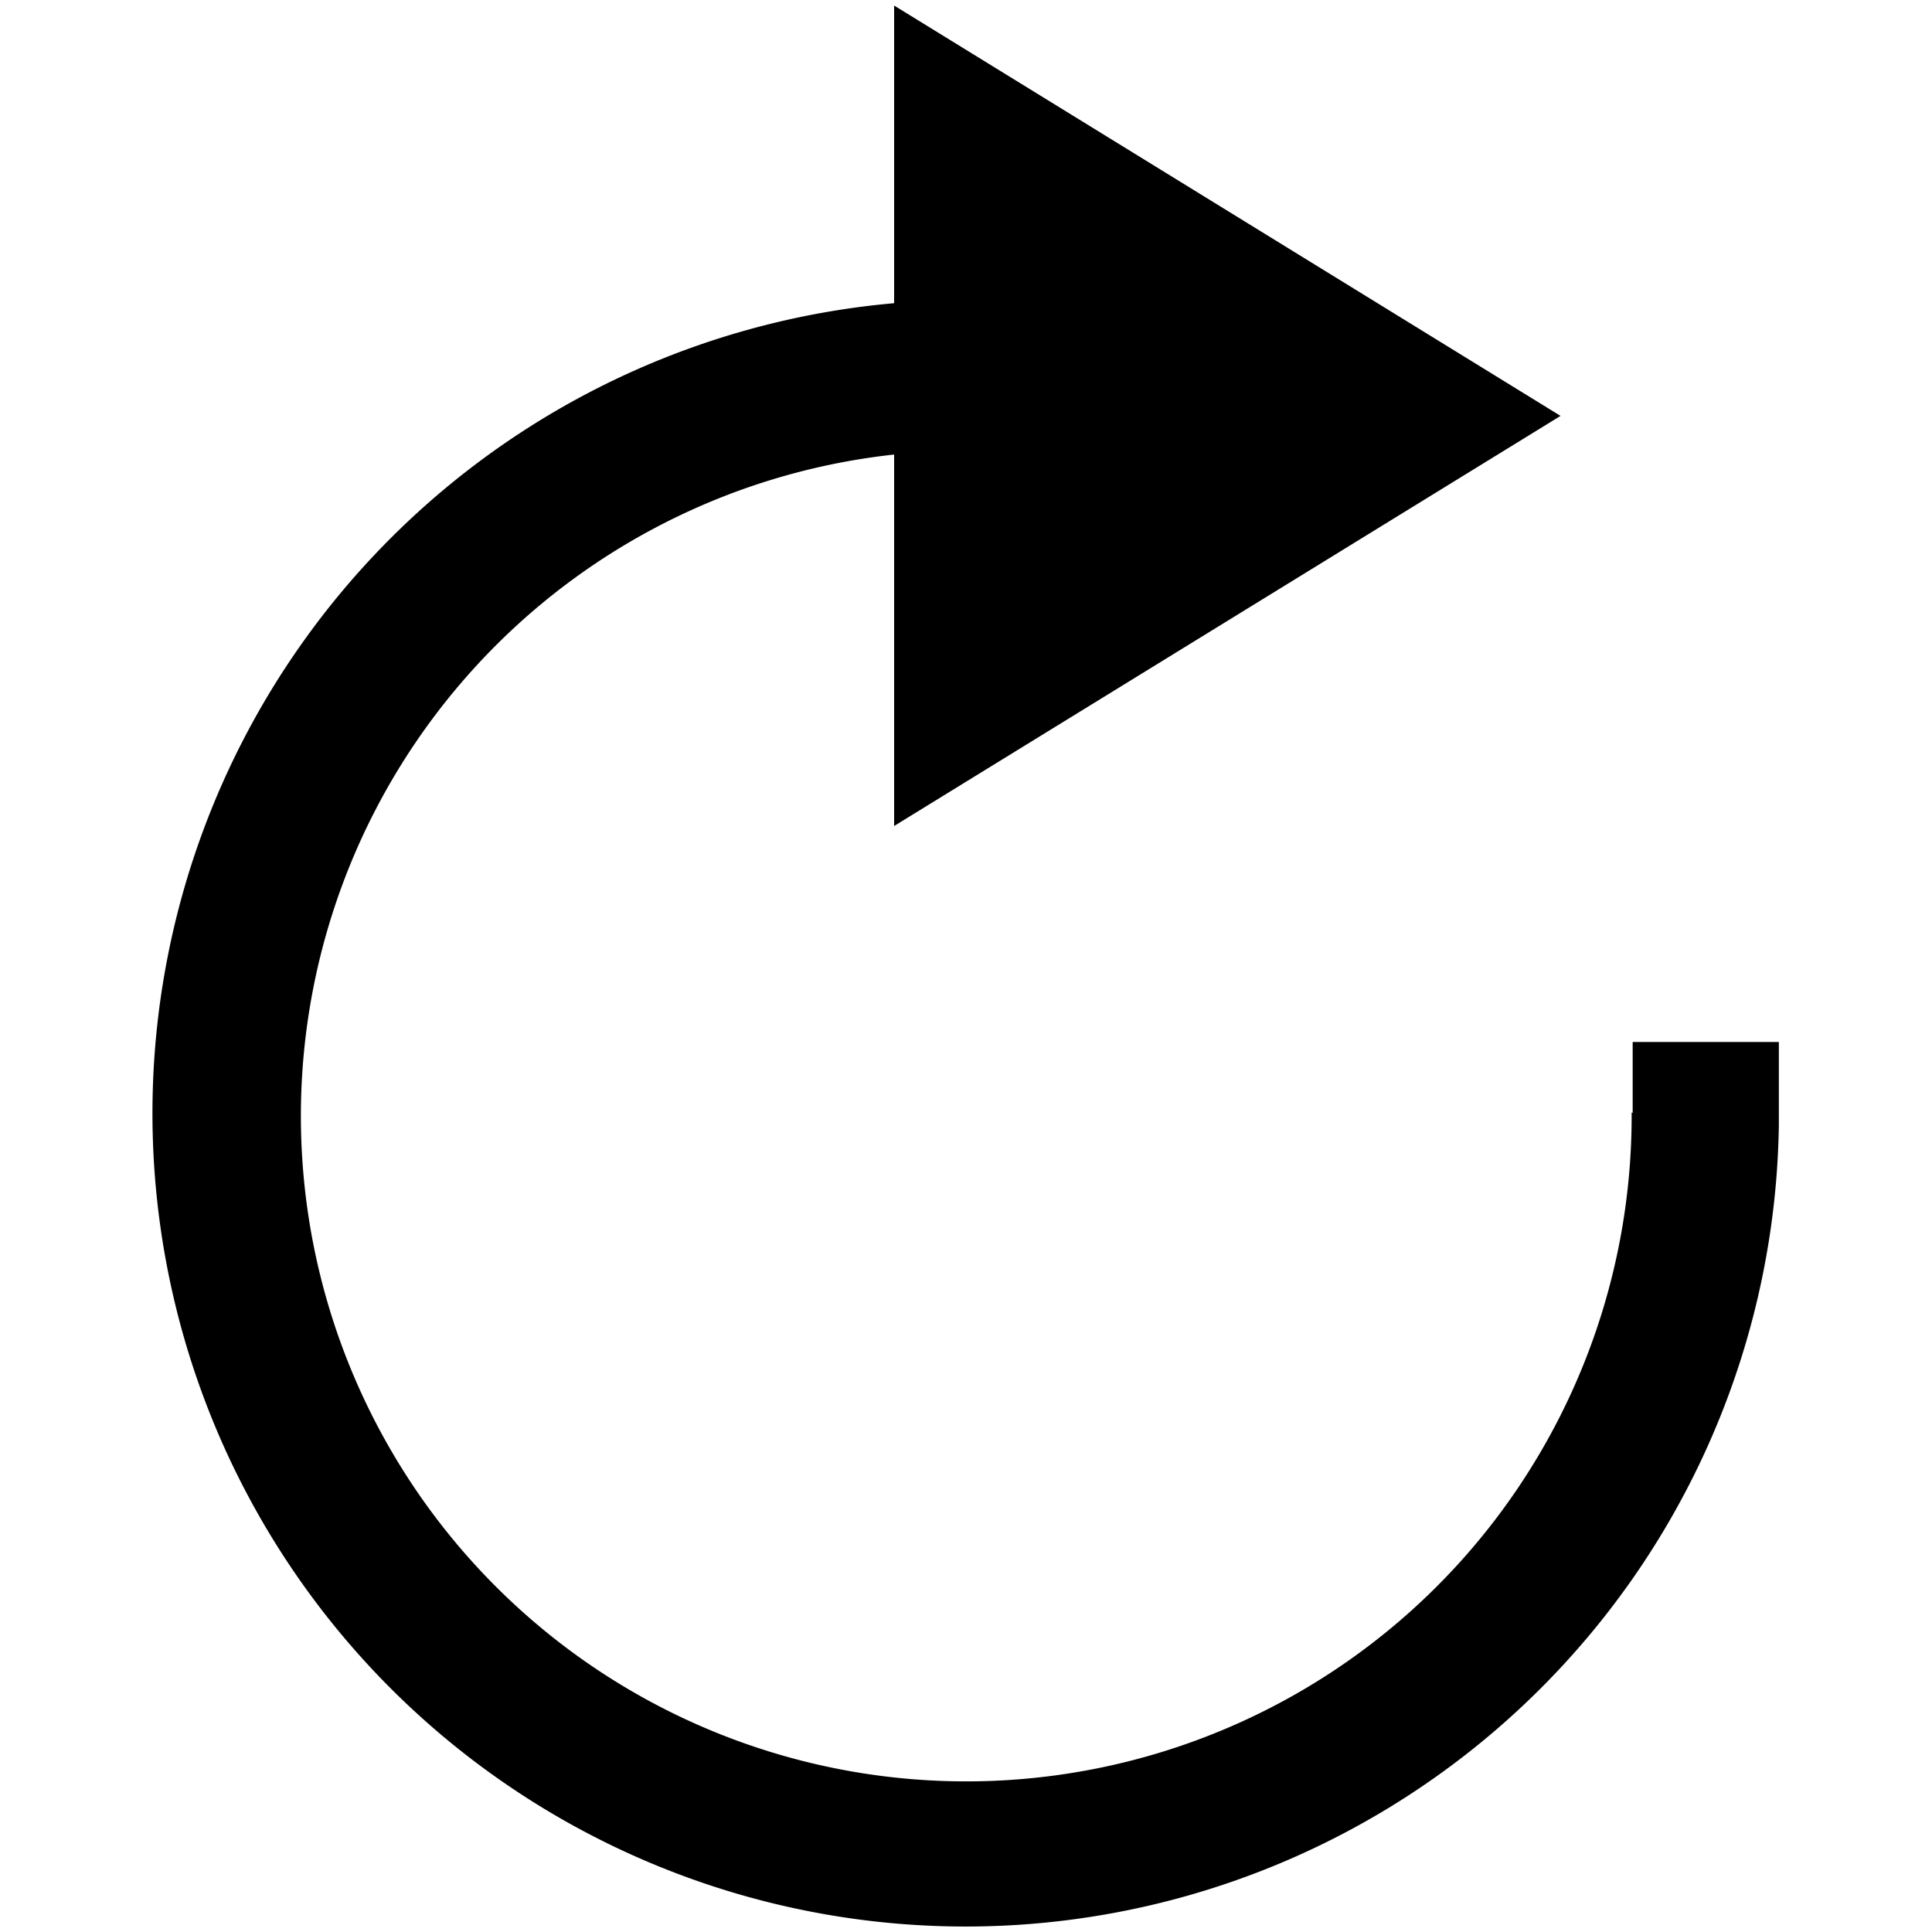 <svg xmlns="http://www.w3.org/2000/svg" viewBox="0 0 150 150"><path d="M126.76,80.9v5.49h-.08a51.66,51.66,0,1,1-57.26-51.1V64.13l51.74-31.84L69.42.43V23.54a63.14,63.14,0,1,0,68.69,63.81h0V80.9Z"/></svg>